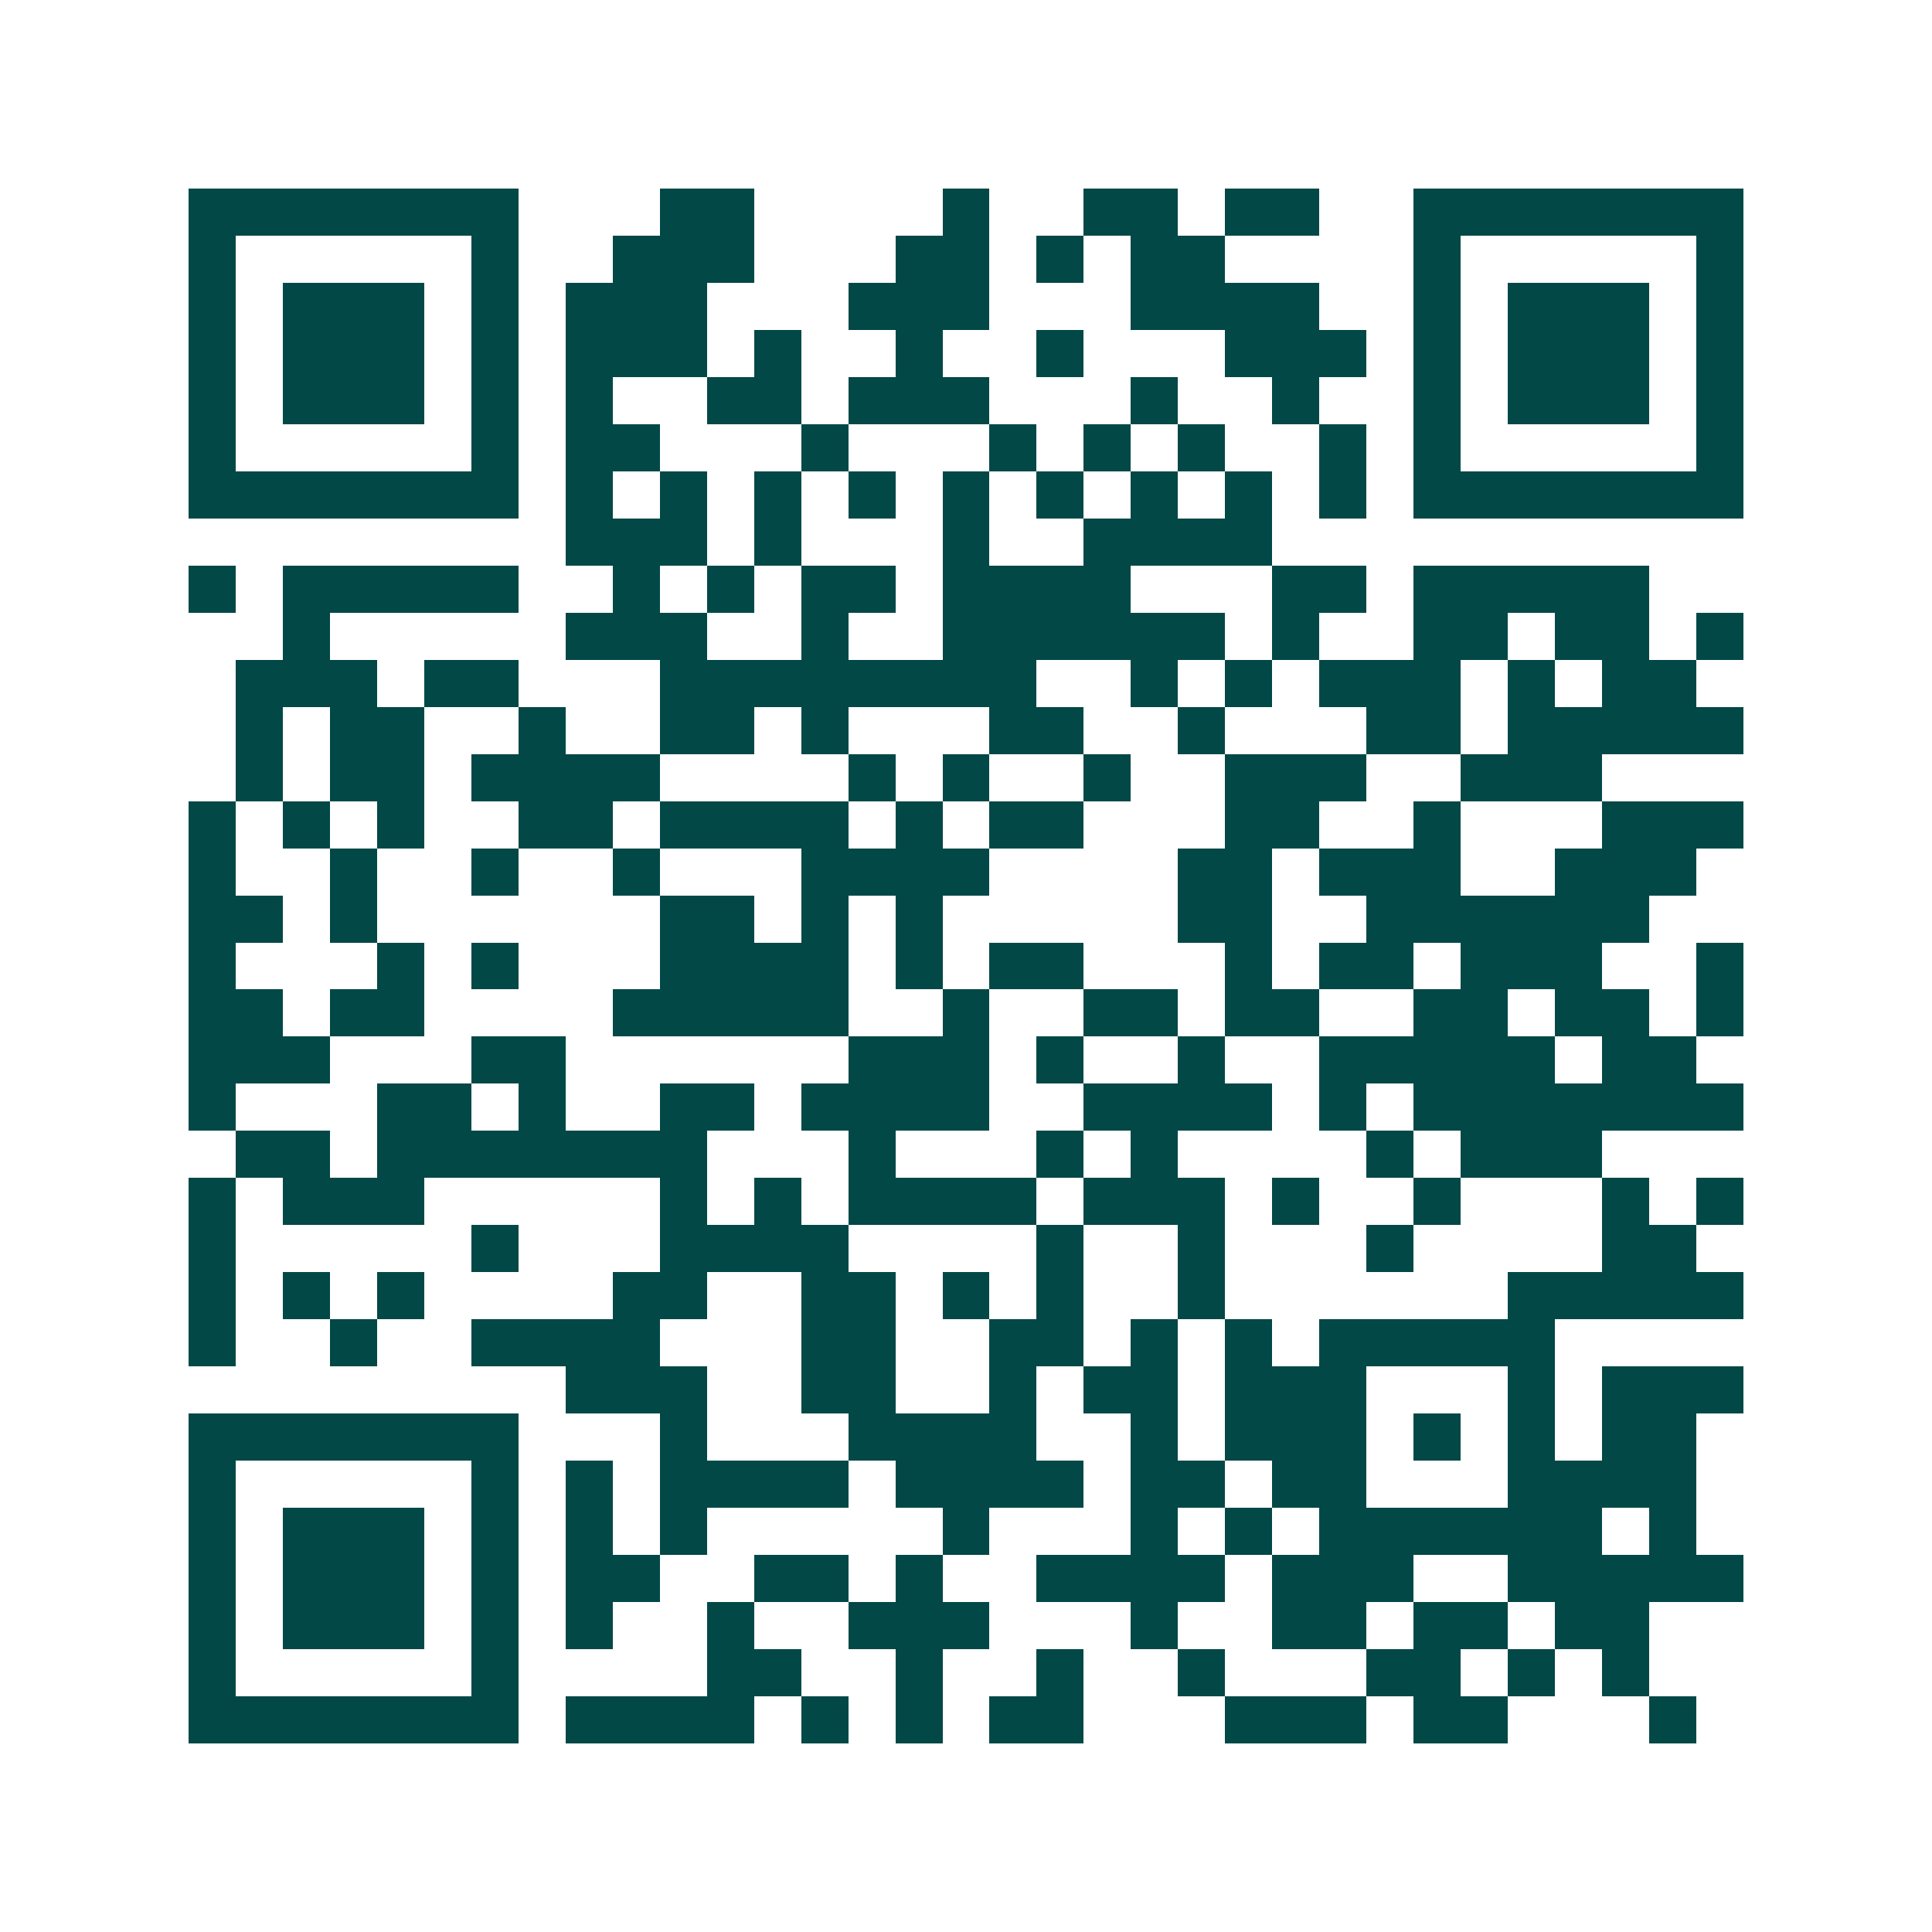 <svg xmlns="http://www.w3.org/2000/svg" width="200" height="200" viewBox="0 0 41 41" shape-rendering="crispEdges"><path fill="#ffffff" d="M0 0h41v41H0z"/><path stroke="#014847" d="M4 4.5h7m3 0h2m4 0h1m2 0h2m1 0h2m2 0h7M4 5.5h1m5 0h1m2 0h3m3 0h2m1 0h1m1 0h2m4 0h1m5 0h1M4 6.5h1m1 0h3m1 0h1m1 0h3m3 0h3m3 0h4m2 0h1m1 0h3m1 0h1M4 7.5h1m1 0h3m1 0h1m1 0h3m1 0h1m2 0h1m2 0h1m3 0h3m1 0h1m1 0h3m1 0h1M4 8.5h1m1 0h3m1 0h1m1 0h1m2 0h2m1 0h3m3 0h1m2 0h1m2 0h1m1 0h3m1 0h1M4 9.5h1m5 0h1m1 0h2m3 0h1m3 0h1m1 0h1m1 0h1m2 0h1m1 0h1m5 0h1M4 10.5h7m1 0h1m1 0h1m1 0h1m1 0h1m1 0h1m1 0h1m1 0h1m1 0h1m1 0h1m1 0h7M12 11.5h3m1 0h1m3 0h1m2 0h4M4 12.5h1m1 0h5m2 0h1m1 0h1m1 0h2m1 0h4m3 0h2m1 0h5M6 13.5h1m5 0h3m2 0h1m2 0h6m1 0h1m2 0h2m1 0h2m1 0h1M5 14.5h3m1 0h2m3 0h8m2 0h1m1 0h1m1 0h3m1 0h1m1 0h2M5 15.5h1m1 0h2m2 0h1m2 0h2m1 0h1m3 0h2m2 0h1m3 0h2m1 0h5M5 16.5h1m1 0h2m1 0h4m4 0h1m1 0h1m2 0h1m2 0h3m2 0h3M4 17.5h1m1 0h1m1 0h1m2 0h2m1 0h4m1 0h1m1 0h2m3 0h2m2 0h1m3 0h3M4 18.5h1m2 0h1m2 0h1m2 0h1m3 0h4m4 0h2m1 0h3m2 0h3M4 19.5h2m1 0h1m6 0h2m1 0h1m1 0h1m5 0h2m2 0h6M4 20.5h1m3 0h1m1 0h1m3 0h4m1 0h1m1 0h2m3 0h1m1 0h2m1 0h3m2 0h1M4 21.5h2m1 0h2m4 0h5m2 0h1m2 0h2m1 0h2m2 0h2m1 0h2m1 0h1M4 22.5h3m3 0h2m6 0h3m1 0h1m2 0h1m2 0h5m1 0h2M4 23.5h1m3 0h2m1 0h1m2 0h2m1 0h4m2 0h4m1 0h1m1 0h7M5 24.5h2m1 0h7m3 0h1m3 0h1m1 0h1m4 0h1m1 0h3M4 25.5h1m1 0h3m5 0h1m1 0h1m1 0h4m1 0h3m1 0h1m2 0h1m3 0h1m1 0h1M4 26.5h1m5 0h1m3 0h4m4 0h1m2 0h1m3 0h1m4 0h2M4 27.5h1m1 0h1m1 0h1m4 0h2m2 0h2m1 0h1m1 0h1m2 0h1m6 0h5M4 28.5h1m2 0h1m2 0h4m3 0h2m2 0h2m1 0h1m1 0h1m1 0h5M12 29.5h3m2 0h2m2 0h1m1 0h2m1 0h3m3 0h1m1 0h3M4 30.5h7m3 0h1m3 0h4m2 0h1m1 0h3m1 0h1m1 0h1m1 0h2M4 31.5h1m5 0h1m1 0h1m1 0h4m1 0h4m1 0h2m1 0h2m3 0h4M4 32.5h1m1 0h3m1 0h1m1 0h1m1 0h1m5 0h1m3 0h1m1 0h1m1 0h6m1 0h1M4 33.5h1m1 0h3m1 0h1m1 0h2m2 0h2m1 0h1m2 0h4m1 0h3m2 0h5M4 34.5h1m1 0h3m1 0h1m1 0h1m2 0h1m2 0h3m3 0h1m2 0h2m1 0h2m1 0h2M4 35.5h1m5 0h1m4 0h2m2 0h1m2 0h1m2 0h1m3 0h2m1 0h1m1 0h1M4 36.5h7m1 0h4m1 0h1m1 0h1m1 0h2m3 0h3m1 0h2m3 0h1"/></svg>
